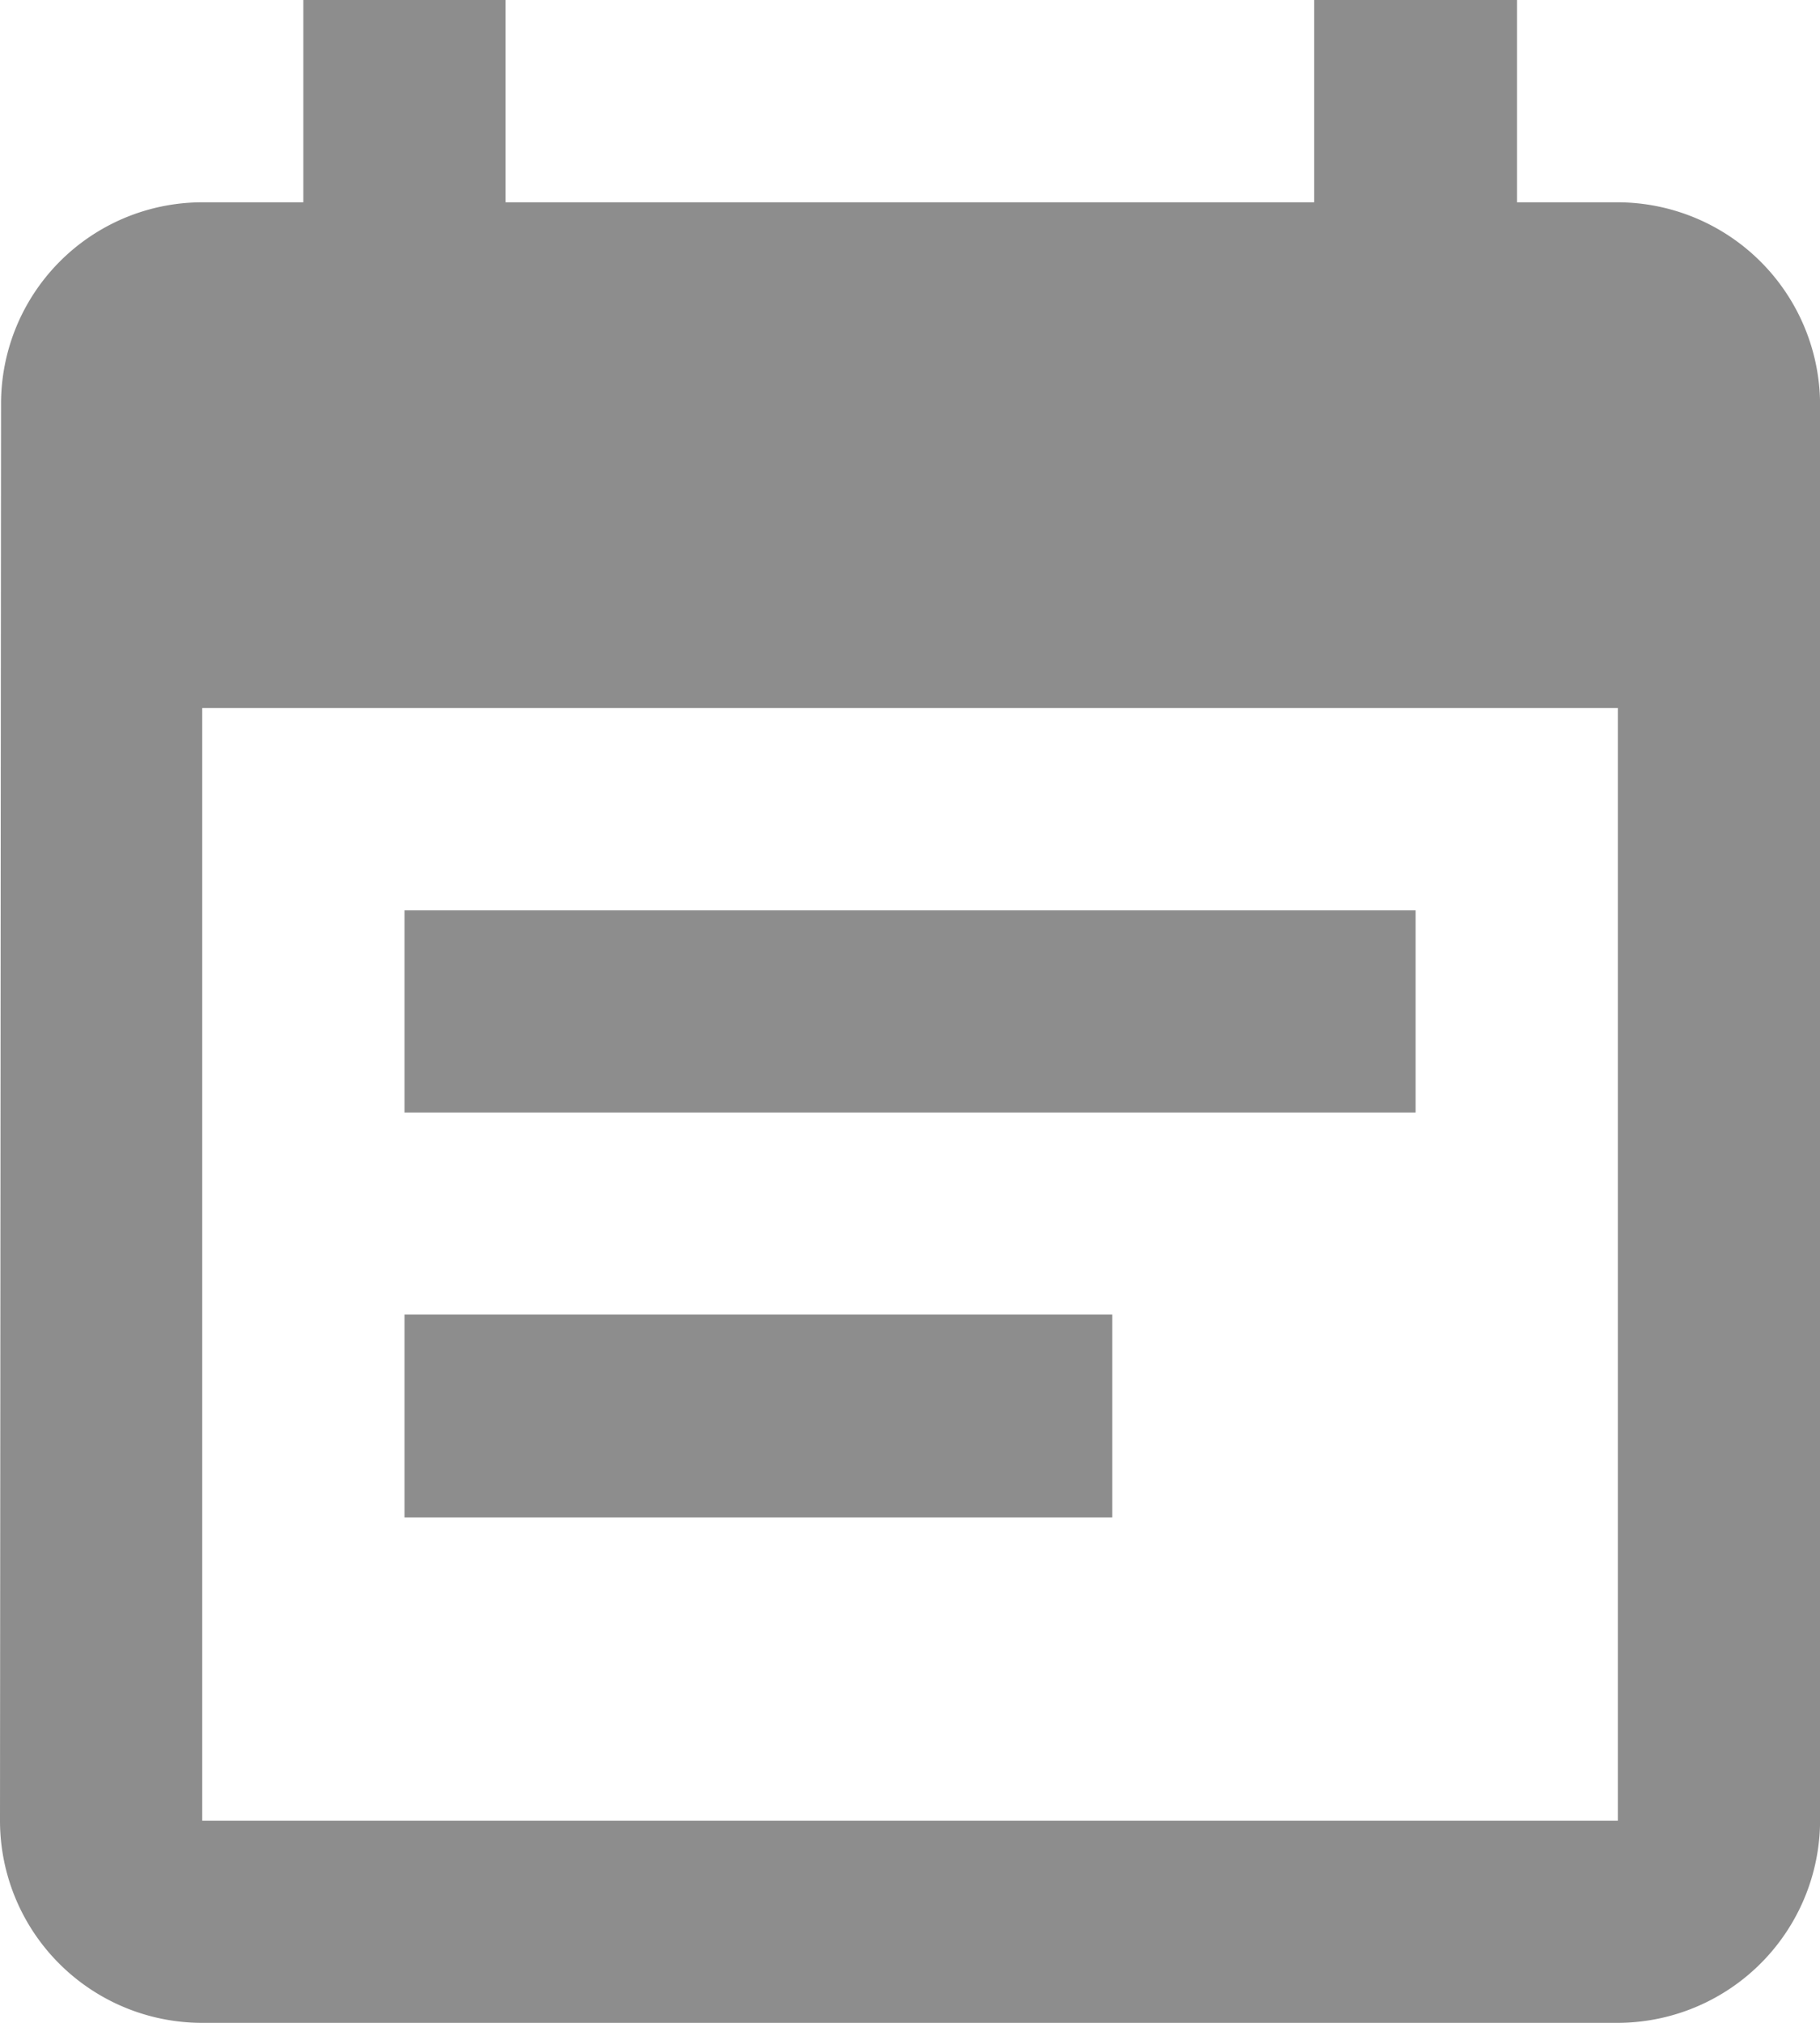 <svg xmlns="http://www.w3.org/2000/svg" width="22.435" height="24.928" viewBox="0 0 22.435 24.928">
  <path id="icon06" d="M21.95,12.718H9.486V15.21H21.95Zm2.493-8.725H23.2V1.5H20.7V3.993H10.732V1.5H8.239V3.993H6.993a2.482,2.482,0,0,0-2.48,2.493L4.5,23.935a2.492,2.492,0,0,0,2.493,2.493h17.45a2.5,2.5,0,0,0,2.493-2.493V6.486A2.5,2.5,0,0,0,24.443,3.993Zm0,19.943H6.993V10.225h17.45ZM18.21,17.7H9.486V20.2H18.21Z" transform="translate(-4.5 -1.5)" fill="#8d8d8d"/>
</svg>
